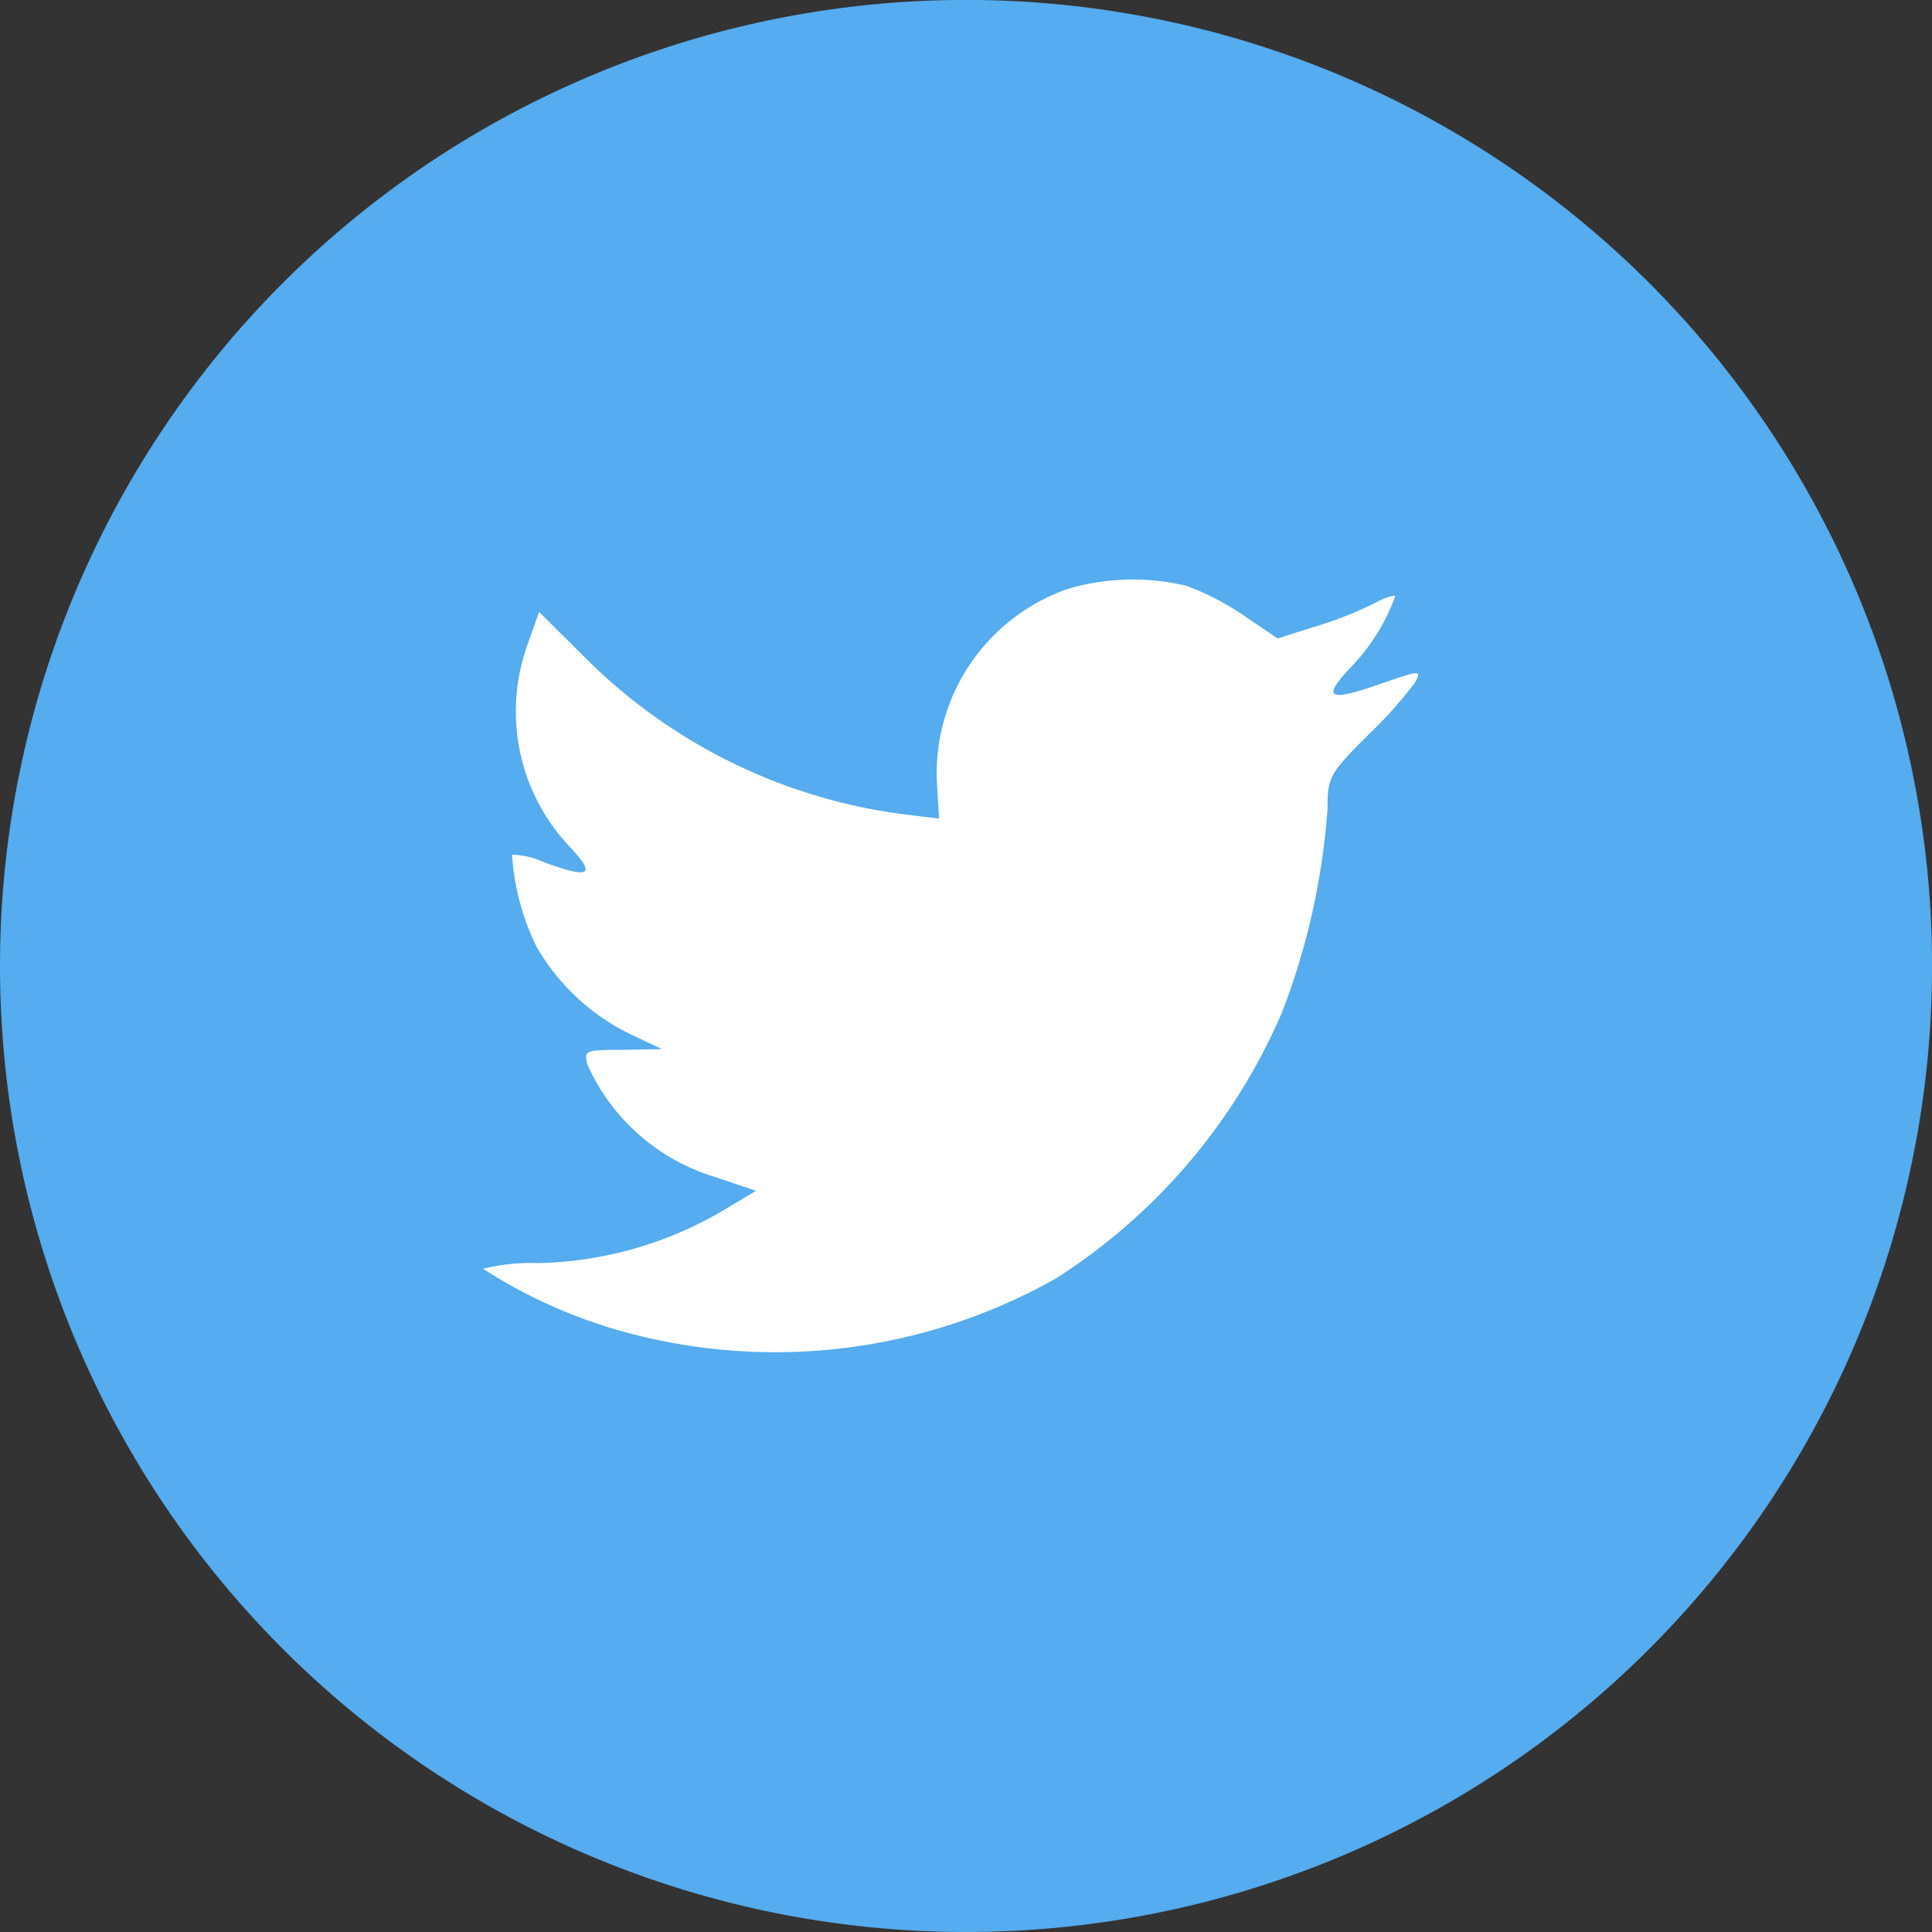 <svg id="Twitter" xmlns="http://www.w3.org/2000/svg" width="27.385" height="27.385" viewBox="0 0 27.385 27.385">
  <rect x="0" y="0" width="27.385" height="27.385" fill="#333333" stroke="none"/>
  <g id="Twitter-2" data-name="Twitter" transform="translate(-20.615 -20.615)">
    <path id="back" d="M0,13.693A13.693,13.693,0,1,1,13.693,27.385,13.693,13.693,0,0,1,0,13.693Z" transform="translate(20.615 20.615)" fill="#55acee"/>
    <path id="Shape" d="M6.436,2.914l.029.474L5.986,3.33A7.79,7.79,0,0,1,1.427,1.086L.795.458.632.922a2.791,2.791,0,0,0,.594,2.862c.383.406.3.464-.364.222A1.129,1.129,0,0,0,.412,3.9,3.465,3.465,0,0,0,.757,5.2,3.093,3.093,0,0,0,2.069,6.434l.469.222-.556.01c-.536,0-.556.01-.5.213A2.9,2.9,0,0,0,3.276,8.464l.594.2-.517.309a5.392,5.392,0,0,1-2.567.716A2.836,2.836,0,0,0,0,9.769a7.286,7.286,0,0,0,1.848.851A8.09,8.09,0,0,0,8.131,9.9a8.408,8.408,0,0,0,3.189-3.752,9.974,9.974,0,0,0,.651-2.9c0-.445.029-.5.565-1.035a6.314,6.314,0,0,0,.67-.745c.1-.184.086-.184-.4-.019-.814.29-.929.251-.527-.184A2.813,2.813,0,0,0,12.93.236c0-.029-.144.019-.306.106a5.343,5.343,0,0,1-.843.329l-.517.164L10.794.516A3.9,3.9,0,0,0,9.98.091,3.272,3.272,0,0,0,8.3.129,2.768,2.768,0,0,0,6.436,2.914Z" transform="translate(27.461 28.83)" fill="#fff"/>
  </g>
</svg>
